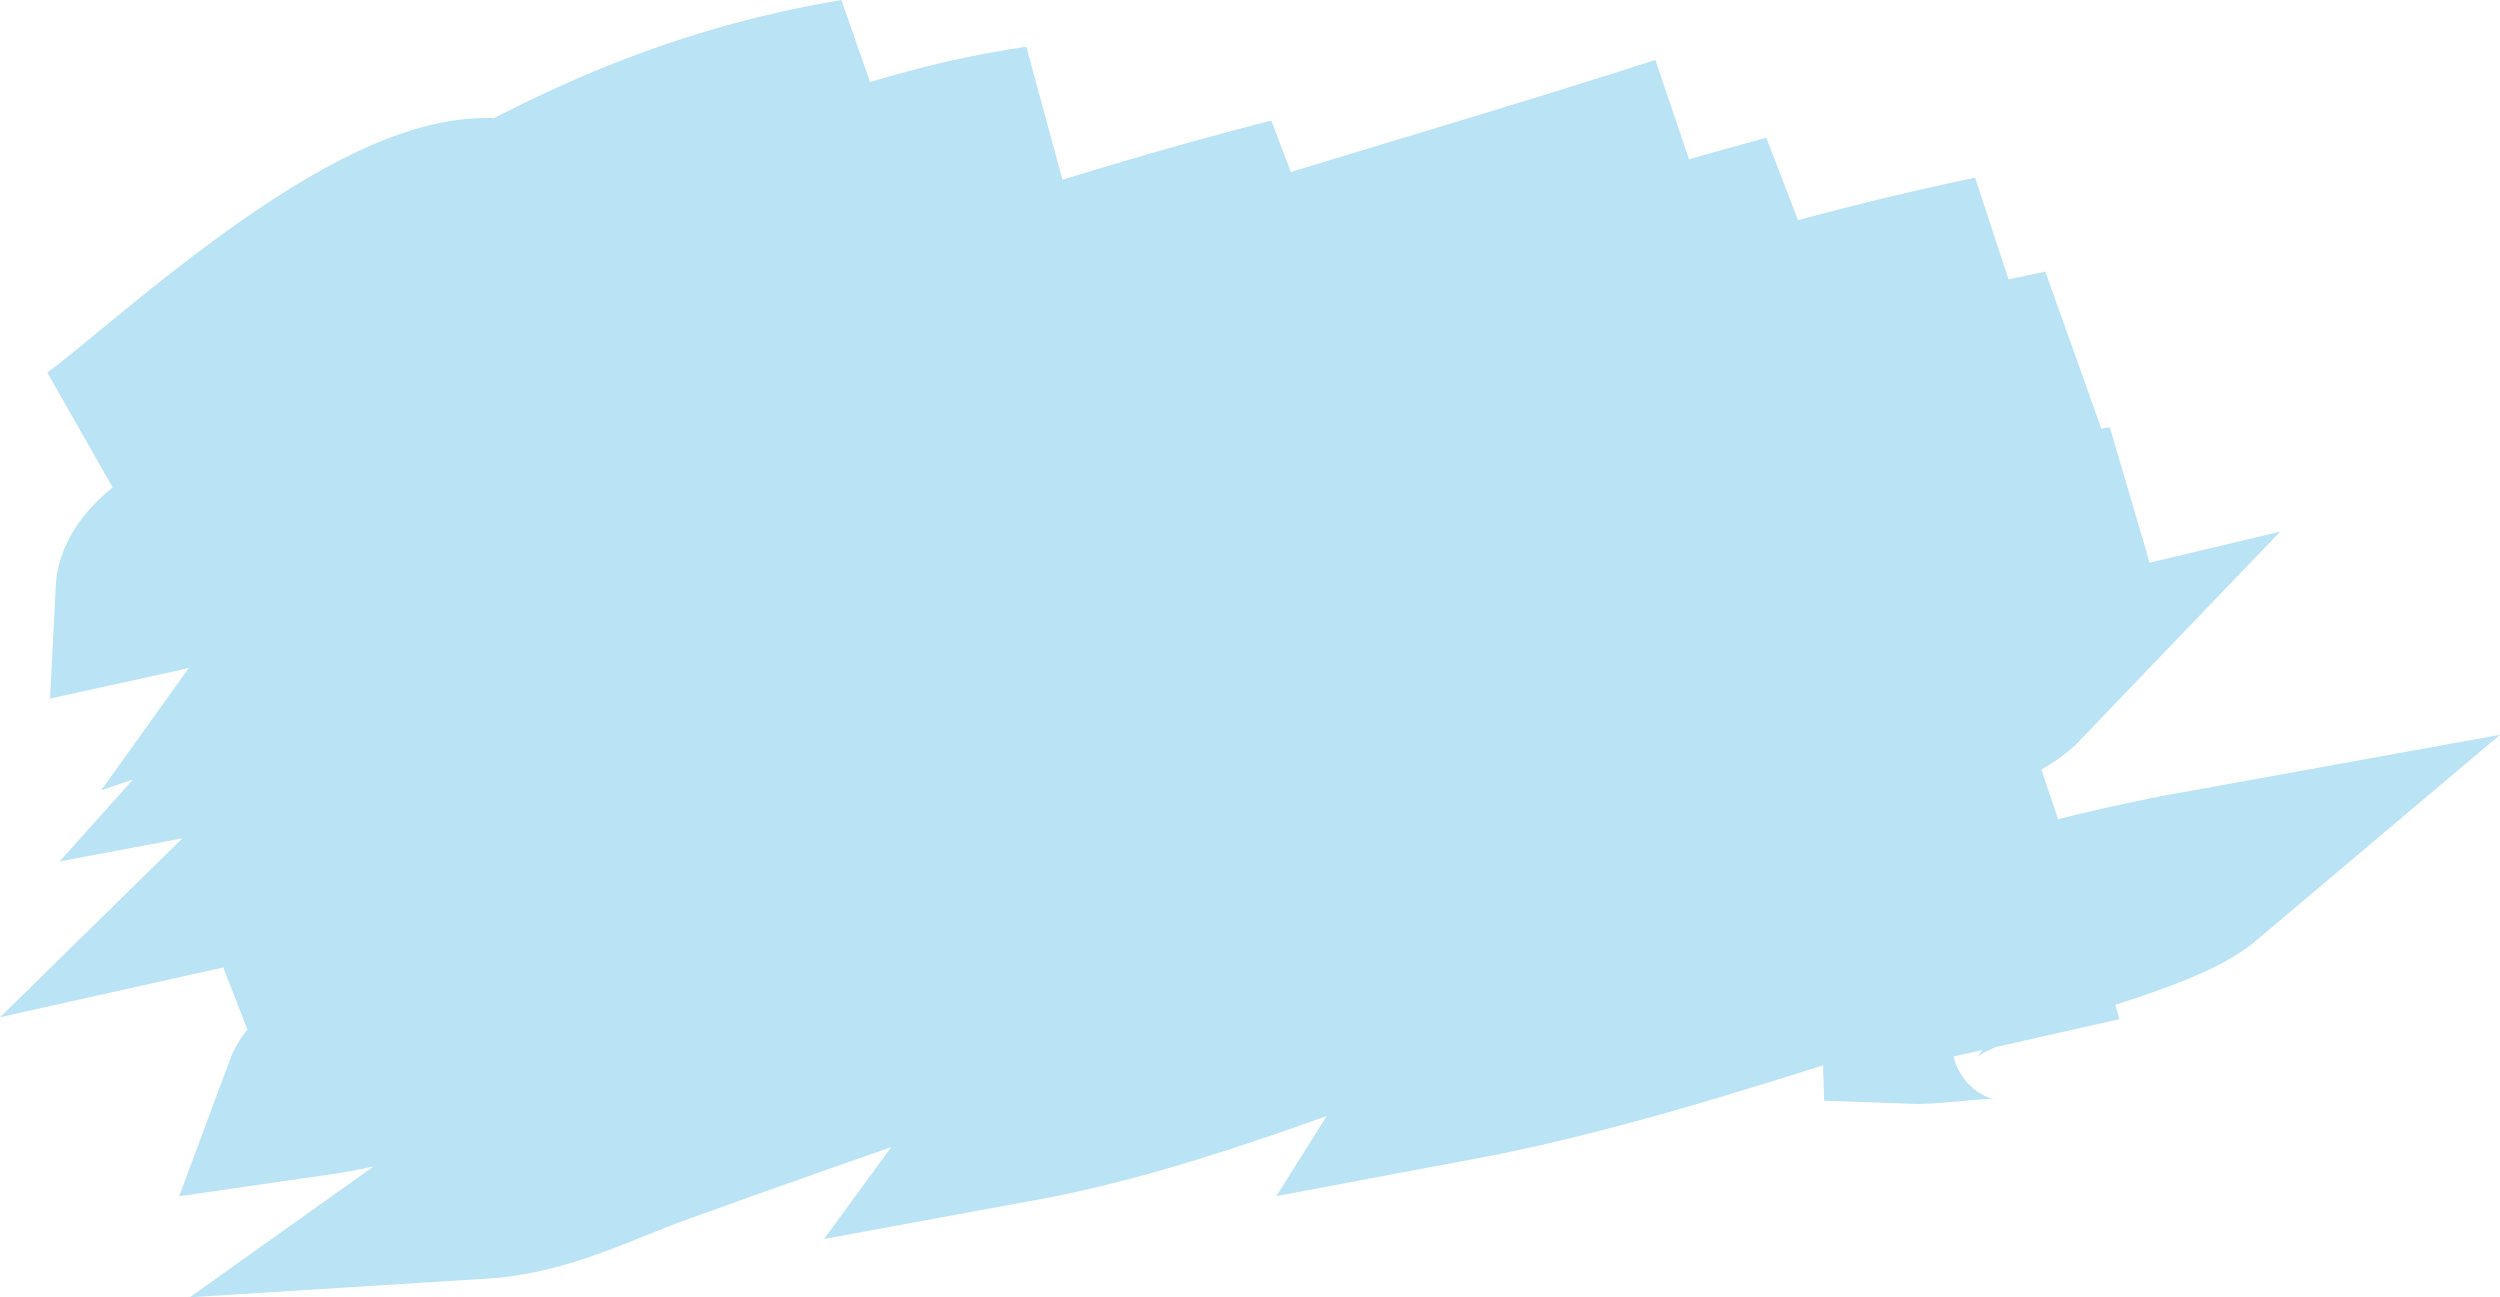 <svg xmlns="http://www.w3.org/2000/svg" viewBox="0 0 249.985 129.724">
  <defs>
    <style>
      .cls-1 {
        fill: none;
        stroke: #27aae1;
        stroke-width: 17px;
        opacity: 0.32;
      }
    </style>
  </defs>
  <path id="Path_768" data-name="Path 768" class="cls-1" d="M50.3,20.3C38.1,18.7,16.4,39.5,9.9,44.1,34.9,33,52.8,13.8,85.8,8.3,74.6,14.5,63.6,20.7,52.1,26.7c-7,3.8-31.4,13.3-29.4,19.5C33.2,43.5,42.1,36.5,51,32.4,65.9,25.6,84.7,15.8,104.1,13,90.9,18.4,78.5,24.5,66,30.3,53.3,36.2,41.1,42.4,29,48.6,23.5,51.4,14.5,55,14.3,59.1,34.9,54.6,52.6,45.4,71,38.8c18.8-6.6,38.2-13.4,58.5-18.6C116.2,27,99,32,84.4,37.9c-12.2,5-24.2,10.4-35.9,15.8-5.5,2.5-13.5,5.4-16,8.9C52.3,56,69.8,47.1,88.7,39.8c25.3-9.9,53-17.2,79.7-25.8-21.1,7.5-42,15.7-62.5,23.7C86.7,45.3,68.1,53.2,50.1,61.6c-7.2,3.3-16.7,6.8-20.9,11.5,4.8-.9,9.7-3,14-4.5,16.7-6.1,32.9-12.5,50-18.3,28.3-9.7,55.9-20.3,85.9-28.4C156.8,33.3,127,41.6,102.6,51.7,86,58.5,69.9,65.7,54,73c-8.7,4-21,8.4-26.6,13.9,7.2-1.6,13.6-4.8,19.9-7.3,20.2-8.1,40.1-16.7,61-24.2,28.5-10.3,59.1-22.7,91.2-29.4C144.3,51.3,73.6,68.1,24.5,97.6,30.4,96.4,35.9,93.9,41,92Q70.1,81.05,99,70.1c33-12.5,69.6-26.9,107.5-34.7-6.5,3.4-14.3,6.1-21.8,8.8C160.2,53,136.1,62,112.5,71.6c-19.6,7.9-39,16.2-57.8,24.6-6.2,2.8-21.9,8.3-23.6,12.9,8.4-1.2,16.3-4.1,23.7-6.5,22.7-7.3,44.4-15.5,66.8-23.1,19.2-6.5,38.1-13.3,57.7-19.4,10-3.1,21.5-7.7,32.9-9-24.7,12.2-54.9,21.6-81.5,32.5-18,7.4-36.3,14.7-54,22.3-9.4,4-21,8.2-28.3,13.4,6.4-.4,12-3.4,17.3-5.3,19.1-6.9,38.5-13.5,57.9-20.1,25.6-8.7,50.8-19.3,78.6-25.9-2.3,2.4-8.8,4.3-12.9,5.9-13,5-25.8,10.1-38.5,15.4-13.4,5.5-42.2,13.4-48.7,22.3,16.9-3.1,33.1-10.4,48.5-15.3,17.7-5.6,35.3-11.6,54.1-16.1-9.5,4.2-19.1,8.4-29,12.4-8.8,3.7-26.6,9.1-30.3,15,26.2-4.9,48.5-15.4,75.1-20.2-5.8,4.9-29.8,8.4-29.6,14.4,5,.2,12.1-2.1,13,1.9" transform="translate(-0.264 0.084)"/>
</svg>
